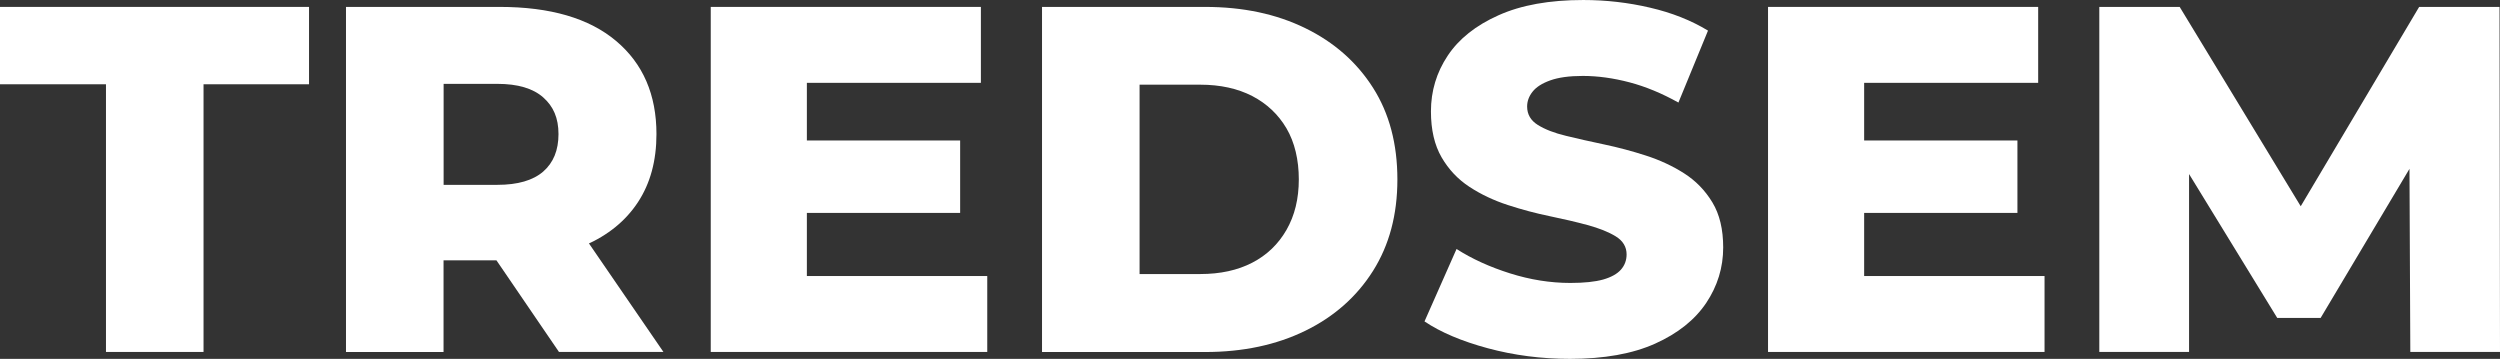 <?xml version="1.0" encoding="UTF-8"?>
<svg id="Layer_1" xmlns="http://www.w3.org/2000/svg" version="1.1" viewBox="0 0 365.18 52.42">
  <rect x="0" y="0" width="365.18" height="52.42" fill="#333333" stroke="none"/>
  <!-- Generator: Adobe Illustrator 29.5.1, SVG Export Plug-In . SVG Version: 2.1.0 Build 141)  -->
  <defs>
    <style>
      .st0 {
        fill: #fff;
      }
    </style>
  </defs>
  <path class="st0" d="M15.48,51.41V12.31H0V1.01h45.14v11.3h-15.41v39.1h-14.26.01Z"/>
  <path class="st0" d="M50.54,51.41V1.01h22.46c7.39,0,13.06,1.66,16.99,4.97,3.94,3.31,5.9,7.85,5.9,13.61,0,3.89-.9,7.2-2.7,9.94-1.8,2.74-4.38,4.84-7.74,6.3s-7.34,2.2-11.95,2.2h-15.12l6.41-6.05v19.44h-14.26,0ZM64.8,33.62l-6.41-6.62h14.26c2.98,0,5.21-.65,6.7-1.94,1.49-1.3,2.23-3.12,2.23-5.47s-.74-4.04-2.23-5.36c-1.49-1.32-3.72-1.98-6.7-1.98h-14.26l6.41-6.55v27.94-.02ZM81.65,51.41l-12.53-18.36h15.19l12.6,18.36h-15.26Z"/>
  <path class="st0" d="M103.82,51.41V1.01h39.46v11.09h-25.42v28.22h26.35v11.09h-40.39ZM116.85,31.1v-10.58h23.4v10.58h-23.4Z"/>
  <path class="st0" d="M152.21,51.41V1.01h23.83c5.52,0,10.39,1.03,14.62,3.1,4.22,2.06,7.52,4.97,9.9,8.71,2.38,3.74,3.56,8.21,3.56,13.39s-1.19,9.59-3.56,13.36c-2.38,3.77-5.68,6.69-9.9,8.75s-9.1,3.1-14.62,3.1h-23.83ZM166.46,40.03h8.86c2.93,0,5.46-.55,7.6-1.66,2.13-1.1,3.8-2.7,5-4.79s1.8-4.55,1.8-7.38-.6-5.41-1.8-7.45-2.87-3.61-5-4.72c-2.14-1.1-4.67-1.66-7.6-1.66h-8.86v27.65h0Z"/>
  <path class="st0" d="M229.32,52.42c-4.18,0-8.17-.52-11.99-1.55s-6.9-2.34-9.25-3.92l4.68-10.58c2.25,1.44,4.86,2.63,7.81,3.56s5.89,1.4,8.82,1.4c2.02,0,3.61-.17,4.79-.5,1.18-.34,2.04-.82,2.59-1.44s.83-1.37.83-2.23c0-1.1-.53-1.98-1.58-2.63-1.06-.65-2.44-1.2-4.14-1.66s-3.55-.89-5.54-1.3c-1.99-.41-4.02-.95-6.08-1.62s-3.94-1.56-5.62-2.66-3.04-2.54-4.07-4.32c-1.03-1.78-1.55-4.01-1.55-6.7,0-2.98.82-5.69,2.45-8.14,1.63-2.45,4.1-4.42,7.42-5.9,3.31-1.49,7.44-2.23,12.38-2.23,3.31,0,6.56.37,9.76,1.12,3.19.74,6.01,1.86,8.46,3.35l-4.32,10.51c-2.4-1.34-4.78-2.33-7.13-2.95s-4.63-.94-6.84-.94c-1.97,0-3.55.22-4.75.65-1.2.43-2.06.98-2.59,1.66-.53.67-.79,1.39-.79,2.16,0,1.15.53,2.05,1.58,2.7,1.05.65,2.42,1.18,4.1,1.58,1.68.41,3.54.83,5.58,1.26,2.04.43,4.07.97,6.08,1.62,2.02.65,3.88,1.51,5.58,2.59s3.08,2.5,4.14,4.25,1.58,3.95,1.58,6.59c0,2.93-.83,5.63-2.48,8.1-1.66,2.47-4.14,4.45-7.45,5.94s-7.46,2.23-12.46,2.23h0Z"/>
  <path class="st0" d="M258.26,51.41V1.01h39.46v11.09h-25.42v28.22h26.35v11.09h-40.39ZM271.29,31.1v-10.58h23.4v10.58h-23.4Z"/>
  <path class="st0" d="M306.65,51.41V1.01h11.74l20.81,34.27h-6.19L353.37,1.01h11.74l.07,50.4h-13.1l-.14-30.46h2.23l-15.19,25.49h-6.34l-15.62-25.49h2.74v30.46h-13.11Z"/>
</svg>